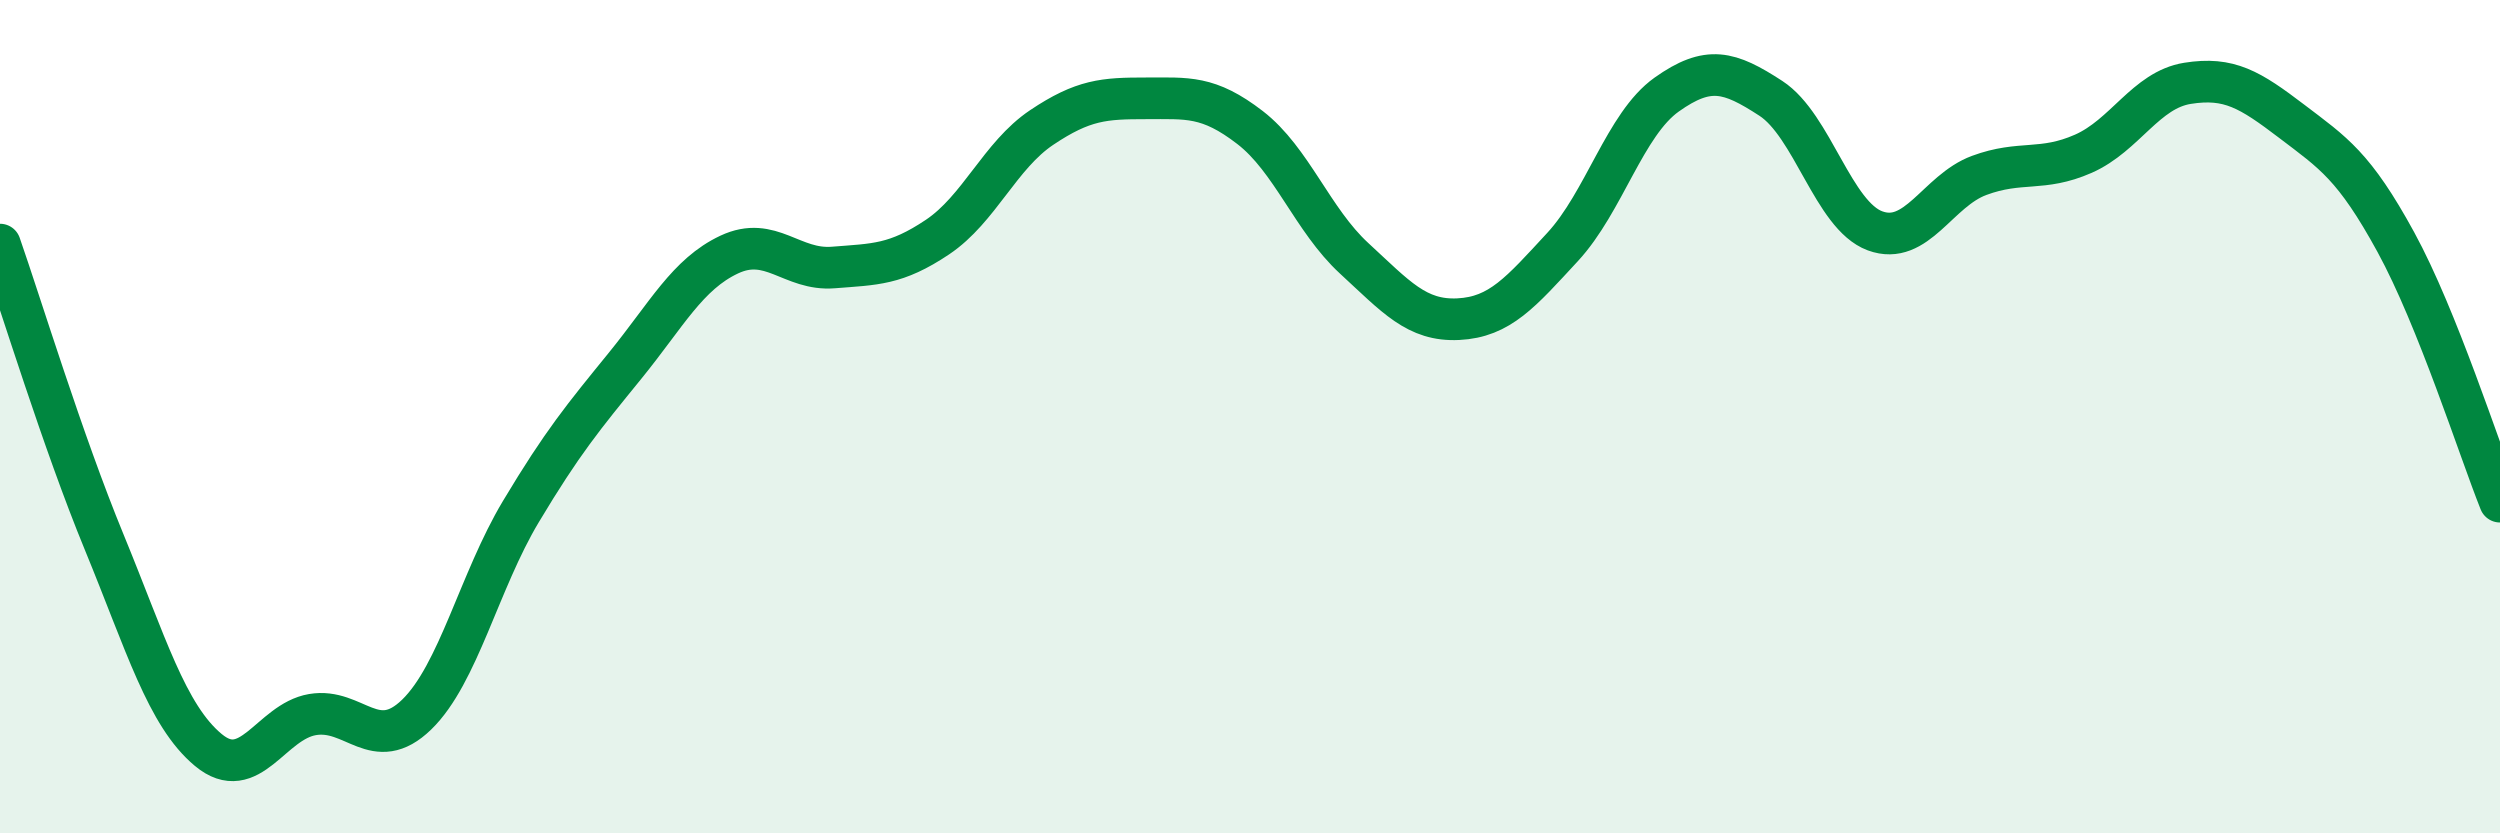 
    <svg width="60" height="20" viewBox="0 0 60 20" xmlns="http://www.w3.org/2000/svg">
      <path
        d="M 0,5.87 C 0.5,7.3 1.5,10.58 2.5,13.01 C 3.5,15.44 4,17.17 5,18 C 6,18.83 6.5,17.32 7.5,17.15 C 8.5,16.98 9,18.12 10,17.15 C 11,16.18 11.5,13.95 12.5,12.28 C 13.5,10.61 14,10.01 15,8.78 C 16,7.55 16.5,6.58 17.5,6.11 C 18.5,5.64 19,6.5 20,6.42 C 21,6.34 21.5,6.36 22.5,5.69 C 23.5,5.02 24,3.73 25,3.06 C 26,2.39 26.5,2.36 27.5,2.36 C 28.5,2.36 29,2.29 30,3.06 C 31,3.83 31.5,5.28 32.5,6.2 C 33.5,7.12 34,7.71 35,7.66 C 36,7.61 36.5,7.01 37.5,5.93 C 38.5,4.85 39,2.98 40,2.27 C 41,1.56 41.5,1.71 42.5,2.36 C 43.5,3.01 44,5.17 45,5.54 C 46,5.91 46.5,4.58 47.5,4.21 C 48.5,3.84 49,4.13 50,3.69 C 51,3.25 51.5,2.16 52.5,2 C 53.5,1.84 54,2.15 55,2.91 C 56,3.67 56.5,3.98 57.5,5.81 C 58.5,7.64 59.5,10.79 60,12.04L60 20L0 20Z"
        fill="#008740"
        opacity="0.1"
        stroke-linecap="round"
        stroke-linejoin="round"
      />
      <path
        d="M 0,5.87 C 0.5,7.3 1.5,10.58 2.5,13.01 C 3.5,15.44 4,17.17 5,18 C 6,18.83 6.5,17.32 7.5,17.15 C 8.5,16.98 9,18.12 10,17.15 C 11,16.18 11.5,13.95 12.5,12.28 C 13.5,10.61 14,10.01 15,8.78 C 16,7.55 16.5,6.58 17.5,6.11 C 18.5,5.64 19,6.5 20,6.42 C 21,6.34 21.5,6.36 22.5,5.69 C 23.5,5.02 24,3.73 25,3.06 C 26,2.39 26.5,2.36 27.5,2.36 C 28.5,2.36 29,2.29 30,3.06 C 31,3.83 31.5,5.28 32.5,6.2 C 33.5,7.12 34,7.71 35,7.66 C 36,7.61 36.5,7.01 37.5,5.93 C 38.5,4.85 39,2.98 40,2.27 C 41,1.56 41.5,1.71 42.5,2.36 C 43.5,3.01 44,5.17 45,5.54 C 46,5.91 46.5,4.58 47.5,4.21 C 48.5,3.84 49,4.13 50,3.69 C 51,3.25 51.5,2.16 52.5,2 C 53.5,1.84 54,2.15 55,2.91 C 56,3.67 56.5,3.98 57.5,5.81 C 58.5,7.64 59.5,10.79 60,12.04"
        stroke="#008740"
        stroke-width="1"
        fill="none"
        stroke-linecap="round"
        stroke-linejoin="round"
      />
    </svg>
  